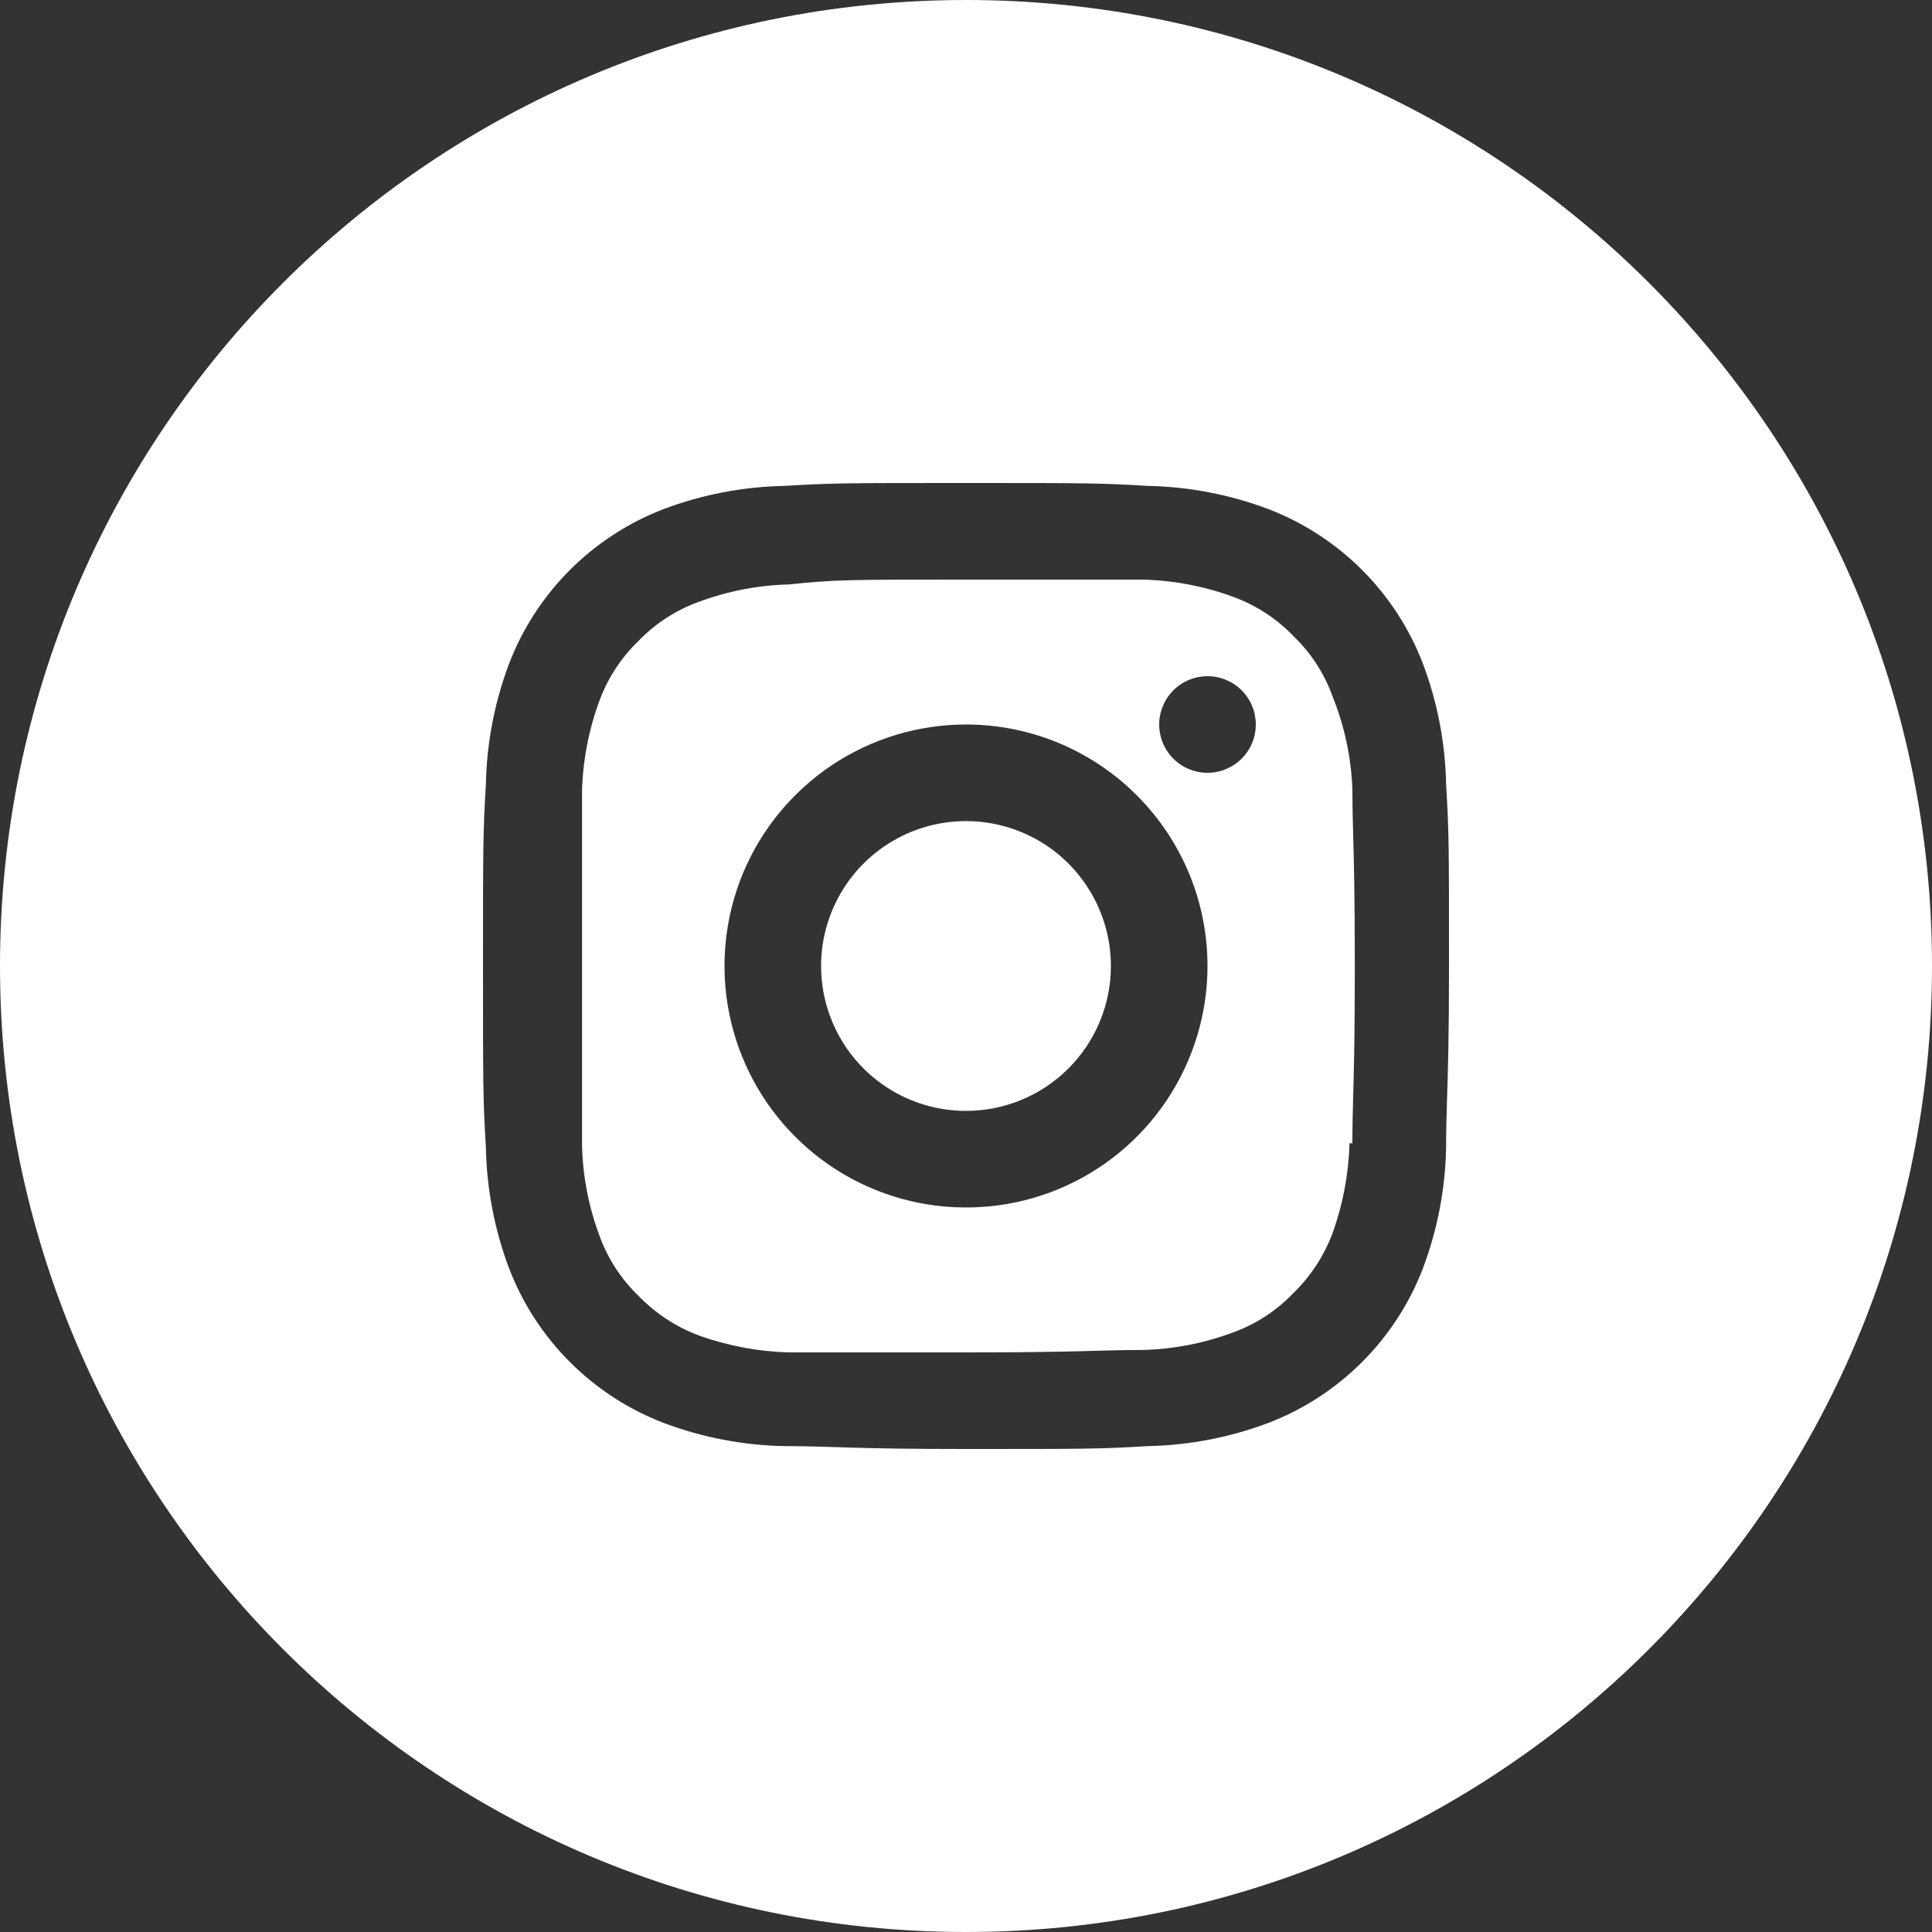 <svg width="32" height="32" viewBox="0 0 32 32" fill="none" xmlns="http://www.w3.org/2000/svg">
<rect x="0" y="0" width="32" height="32" fill="#333333" stroke="none"/>
<path fill-rule="evenodd" clip-rule="evenodd" d="M16 32C24.837 32 32 24.837 32 16C32 7.163 24.837 0 16 0C7.163 0 0 7.163 0 16C0 24.837 7.163 32 16 32ZM13.778 12.674C14.435 12.235 15.209 12 16 12C17.061 12 18.078 12.421 18.828 13.172C19.579 13.922 20 14.939 20 16C20 16.791 19.765 17.564 19.326 18.222C18.886 18.88 18.262 19.393 17.531 19.696C16.8 19.998 15.996 20.077 15.22 19.923C14.444 19.769 13.731 19.388 13.172 18.828C12.612 18.269 12.231 17.556 12.077 16.78C11.922 16.004 12.002 15.2 12.304 14.469C12.607 13.738 13.12 13.114 13.778 12.674ZM14.667 17.996C15.061 18.259 15.525 18.4 16 18.4C16.637 18.4 17.247 18.147 17.697 17.697C18.147 17.247 18.4 16.637 18.4 16C18.4 15.525 18.259 15.061 17.995 14.667C17.732 14.272 17.357 13.964 16.919 13.783C16.48 13.601 15.997 13.553 15.532 13.646C15.066 13.739 14.639 13.967 14.303 14.303C13.967 14.639 13.739 15.066 13.646 15.532C13.553 15.997 13.601 16.48 13.783 16.919C13.964 17.357 14.272 17.732 14.667 17.996ZM19.555 11.335C19.687 11.247 19.842 11.2 20 11.2C20.212 11.2 20.416 11.284 20.566 11.434C20.716 11.584 20.8 11.788 20.8 12C20.8 12.087 20.786 12.172 20.759 12.254C20.736 12.321 20.705 12.385 20.665 12.444C20.606 12.533 20.53 12.608 20.442 12.667C20.399 12.695 20.354 12.719 20.306 12.739C20.16 12.8 19.999 12.815 19.844 12.785C19.689 12.754 19.546 12.678 19.434 12.566C19.322 12.454 19.246 12.311 19.215 12.156C19.184 12.001 19.2 11.84 19.261 11.694C19.321 11.548 19.424 11.423 19.555 11.335ZM23.568 10.992C23.809 11.632 23.939 12.308 23.952 12.992C24 13.776 24 14.032 24 16C24 17.202 23.982 17.759 23.968 18.193C23.959 18.47 23.952 18.697 23.952 19.008C23.939 19.692 23.809 20.368 23.568 21.008C23.345 21.59 23.001 22.119 22.56 22.56C22.119 23.001 21.59 23.345 21.008 23.568C20.368 23.809 19.692 23.939 19.008 23.952C18.232 24 17.976 24 16 24C15.101 24 14.564 23.99 14.169 23.979C13.696 23.966 13.428 23.952 12.992 23.952C12.308 23.939 11.632 23.809 10.992 23.568C10.41 23.345 9.881 23.001 9.44 22.56C8.999 22.119 8.655 21.59 8.432 21.008C8.191 20.368 8.061 19.692 8.048 19.008C8 18.224 8 17.968 8 16C8 14.032 8 13.776 8.048 12.992C8.061 12.308 8.191 11.632 8.432 10.992C8.655 10.41 8.999 9.881 9.44 9.44C9.881 8.999 10.41 8.655 10.992 8.432C11.632 8.191 12.308 8.061 12.992 8.048C13.768 8 14.024 8 16 8C17.976 8 18.232 8 19.008 8.048C19.692 8.061 20.368 8.191 21.008 8.432C21.59 8.655 22.119 8.999 22.56 9.44C23.001 9.881 23.345 10.41 23.568 10.992ZM22.072 20.424C22.243 19.946 22.338 19.444 22.352 18.936H22.4C22.4 18.639 22.406 18.422 22.413 18.157C22.425 17.734 22.44 17.188 22.44 16C22.44 14.822 22.425 14.286 22.414 13.867C22.406 13.598 22.4 13.377 22.4 13.064C22.379 12.54 22.268 12.023 22.072 11.536C21.936 11.157 21.714 10.815 21.424 10.536C21.147 10.248 20.808 10.026 20.432 9.888C19.95 9.71 19.442 9.613 18.928 9.6H16C14.056 9.6 13.824 9.6 13.072 9.68C12.561 9.692 12.055 9.79 11.576 9.968C11.197 10.104 10.855 10.326 10.576 10.616C10.288 10.893 10.066 11.232 9.928 11.608C9.751 12.088 9.654 12.593 9.64 13.104V16.04V18.976C9.653 19.485 9.75 19.987 9.928 20.464C10.064 20.843 10.286 21.185 10.576 21.464C10.857 21.754 11.198 21.978 11.576 22.12C12.057 22.292 12.562 22.387 13.072 22.4H15.992C17.936 22.4 18.168 22.36 18.92 22.36C19.431 22.348 19.937 22.25 20.416 22.072C20.795 21.936 21.137 21.714 21.416 21.424C21.706 21.144 21.93 20.802 22.072 20.424Z" fill="white"/>
</svg>
